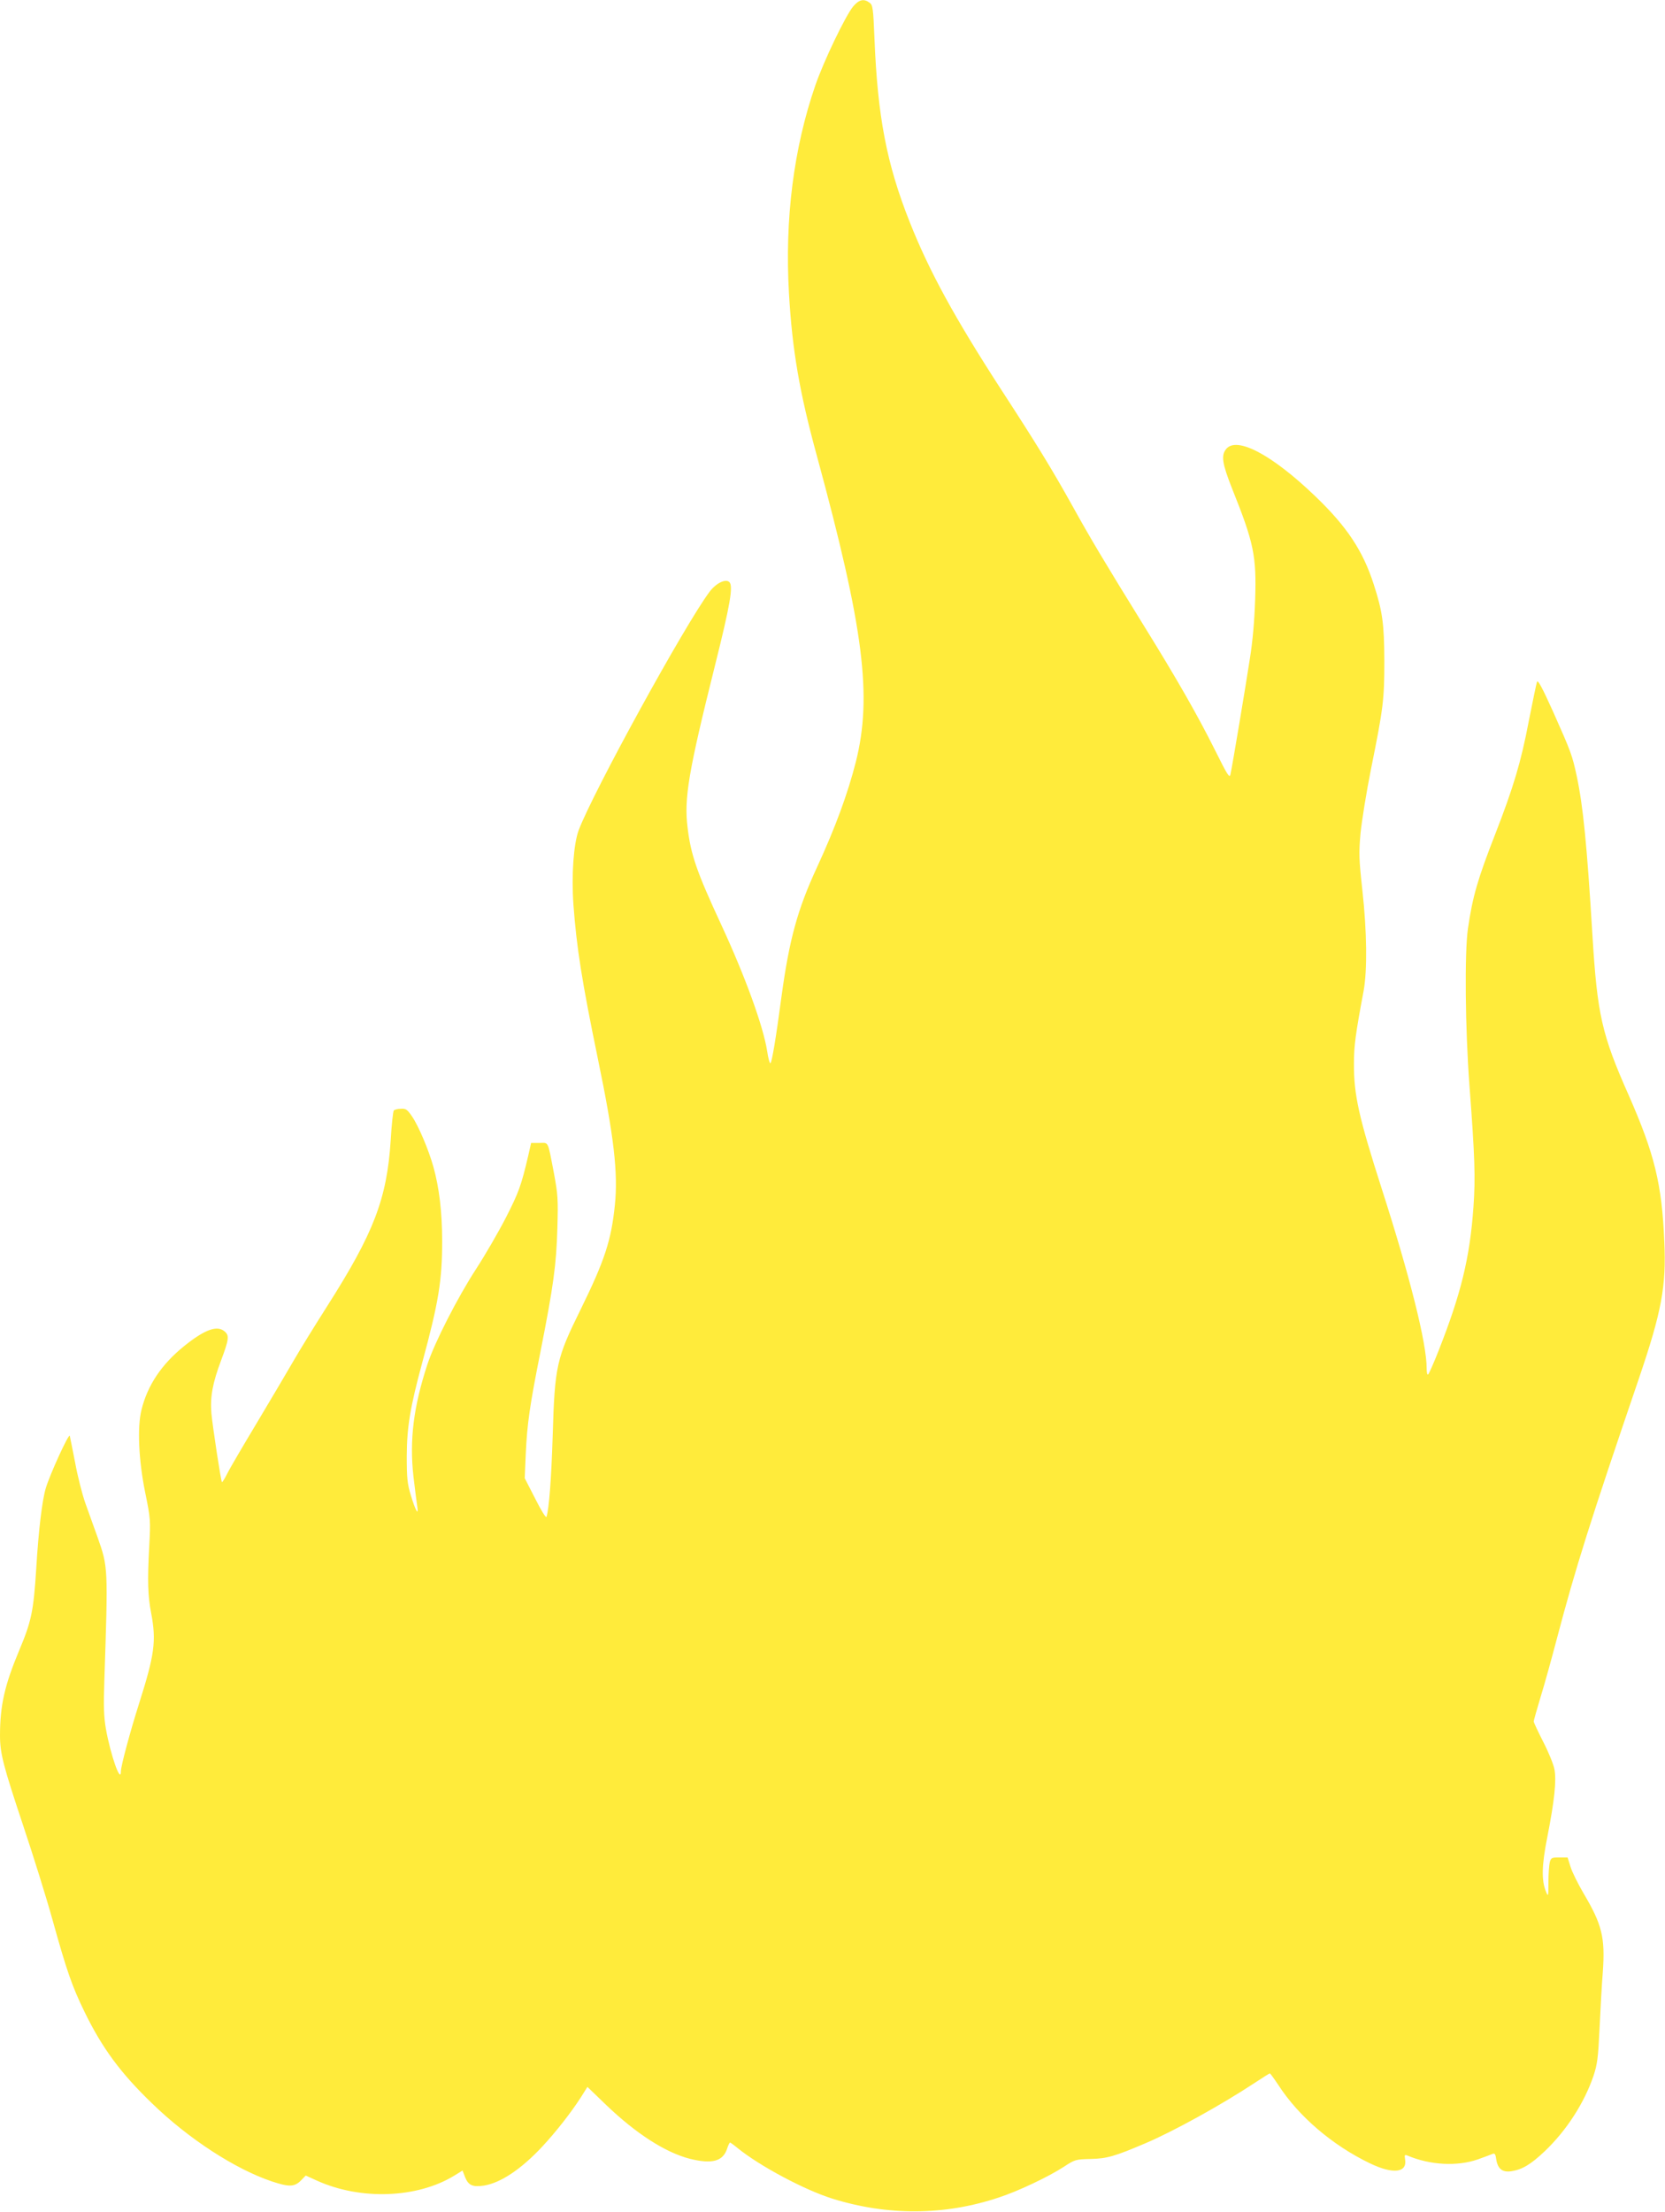 <?xml version="1.0" standalone="no"?>
<!DOCTYPE svg PUBLIC "-//W3C//DTD SVG 20010904//EN"
 "http://www.w3.org/TR/2001/REC-SVG-20010904/DTD/svg10.dtd">
<svg version="1.0" xmlns="http://www.w3.org/2000/svg"
 width="964pt" height="1280pt" viewBox="0 0 964 1280"
 preserveAspectRatio="xMidYMid meet">
<g transform="translate(0,1280) scale(0.1,-0.1)"
fill="#ffeb3b" stroke="none">
<path d="M4940 12763 c-45 -54 -171 -317 -219 -456 -126 -364 -178 -775 -153
-1205 19 -330 61 -573 162 -942 271 -996 321 -1389 225 -1770 -47 -184 -118
-378 -225 -610 -113 -244 -160 -417 -205 -745 -32 -241 -55 -378 -64 -388 -4
-4 -13 26 -19 68 -23 147 -128 435 -267 735 -141 304 -175 402 -194 560 -21
168 4 320 159 940 88 352 106 458 83 481 -21 21 -76 -5 -114 -55 -140 -185
-676 -1161 -759 -1382 -29 -80 -42 -257 -30 -429 18 -246 49 -444 141 -890 94
-453 118 -664 99 -849 -21 -205 -59 -321 -198 -604 -140 -284 -150 -326 -162
-729 -8 -255 -21 -424 -36 -472 -3 -8 -32 39 -65 105 l-61 119 6 140 c8 176
23 280 86 596 75 380 91 500 97 710 5 172 3 196 -21 325 -36 186 -28 170 -84
169 l-47 0 -17 -75 c-40 -171 -55 -212 -128 -355 -42 -82 -120 -217 -174 -300
-106 -163 -239 -423 -281 -550 -81 -246 -105 -440 -81 -652 9 -76 19 -154 22
-173 9 -57 -11 -22 -37 65 -21 69 -24 100 -24 230 1 164 19 278 90 540 95 350
115 476 115 701 0 169 -17 310 -51 432 -28 99 -85 234 -123 290 -28 41 -36 47
-65 45 -18 0 -37 -5 -41 -10 -4 -4 -13 -82 -18 -173 -22 -339 -98 -536 -368
-960 -72 -113 -159 -254 -194 -315 -35 -60 -129 -220 -210 -355 -81 -135 -160
-269 -174 -298 -15 -30 -29 -52 -31 -50 -6 6 -54 322 -61 398 -8 96 7 177 57
309 44 118 47 141 21 164 -43 39 -114 14 -234 -82 -132 -106 -214 -228 -249
-371 -25 -100 -16 -292 21 -475 32 -156 32 -163 24 -315 -11 -199 -8 -287 11
-385 31 -163 20 -241 -70 -525 -51 -160 -105 -361 -105 -391 0 -77 -60 94 -87
246 -12 71 -14 130 -9 275 22 664 22 659 -39 833 -19 53 -51 141 -70 195 -19
53 -46 160 -60 237 -15 77 -29 147 -31 155 -6 16 -115 -223 -139 -303 -21 -70
-42 -244 -55 -462 -16 -252 -28 -308 -99 -477 -85 -203 -111 -320 -111 -493 0
-104 20 -178 134 -520 57 -170 134 -416 170 -546 83 -298 113 -384 186 -534
102 -209 209 -354 391 -529 210 -204 481 -380 693 -451 99 -33 130 -32 167 4
l29 30 64 -29 c253 -115 582 -103 797 29 l47 29 15 -39 c19 -47 44 -58 110
-48 96 16 214 94 337 226 80 86 166 196 224 286 l37 59 108 -104 c175 -168
345 -276 485 -312 129 -32 192 -15 216 59 6 19 14 35 17 35 2 0 23 -15 46 -34
128 -103 383 -239 544 -290 323 -101 652 -99 966 6 111 36 288 120 377 178 63
41 67 43 155 45 95 2 141 16 315 90 163 69 443 224 631 348 47 31 88 57 91 57
3 0 24 -29 48 -65 118 -183 314 -351 533 -456 134 -64 216 -54 202 25 -4 24
-2 27 13 21 132 -56 288 -64 407 -23 39 14 77 28 86 32 13 6 18 -1 22 -32 9
-55 36 -76 88 -68 63 10 113 40 193 116 126 120 229 280 282 436 22 66 27 104
35 273 5 108 13 256 19 328 14 200 -4 274 -112 456 -32 55 -66 123 -75 153
l-17 54 -48 0 c-43 0 -48 -2 -55 -27 -4 -16 -8 -68 -8 -116 0 -84 -1 -87 -14
-55 -27 65 -25 153 8 318 41 209 53 325 41 389 -5 29 -34 100 -65 160 -30 59
-55 112 -55 118 0 6 18 69 39 139 22 71 65 226 96 344 106 402 192 676 475
1505 130 383 158 530 146 790 -14 334 -57 507 -206 846 -156 351 -182 467
-210 924 -32 528 -54 749 -91 923 -26 121 -33 140 -136 371 -64 142 -89 188
-94 175 -4 -11 -25 -113 -48 -229 -44 -233 -89 -383 -193 -650 -102 -261 -132
-363 -159 -550 -20 -139 -16 -577 9 -910 31 -409 35 -533 23 -700 -21 -296
-72 -503 -203 -835 -27 -69 -54 -129 -59 -134 -5 -6 -9 8 -9 36 0 143 -96 528
-260 1038 -133 415 -162 544 -161 725 0 101 9 170 56 420 22 120 19 347 -7
581 -20 182 -21 215 -11 330 7 71 34 239 61 374 71 352 77 399 77 625 -1 214
-10 284 -61 442 -63 196 -156 336 -341 513 -248 238 -453 347 -514 271 -30
-37 -23 -83 35 -230 126 -314 141 -388 133 -641 -4 -121 -14 -240 -31 -345
-25 -163 -101 -618 -112 -667 -5 -24 -17 -5 -89 140 -101 202 -219 409 -413
722 -230 372 -307 501 -414 694 -116 208 -203 351 -410 669 -271 418 -418 687
-531 972 -134 337 -186 612 -204 1062 -7 175 -10 194 -28 207 -33 25 -61 19
-95 -21z"/>
</g>
</svg>
